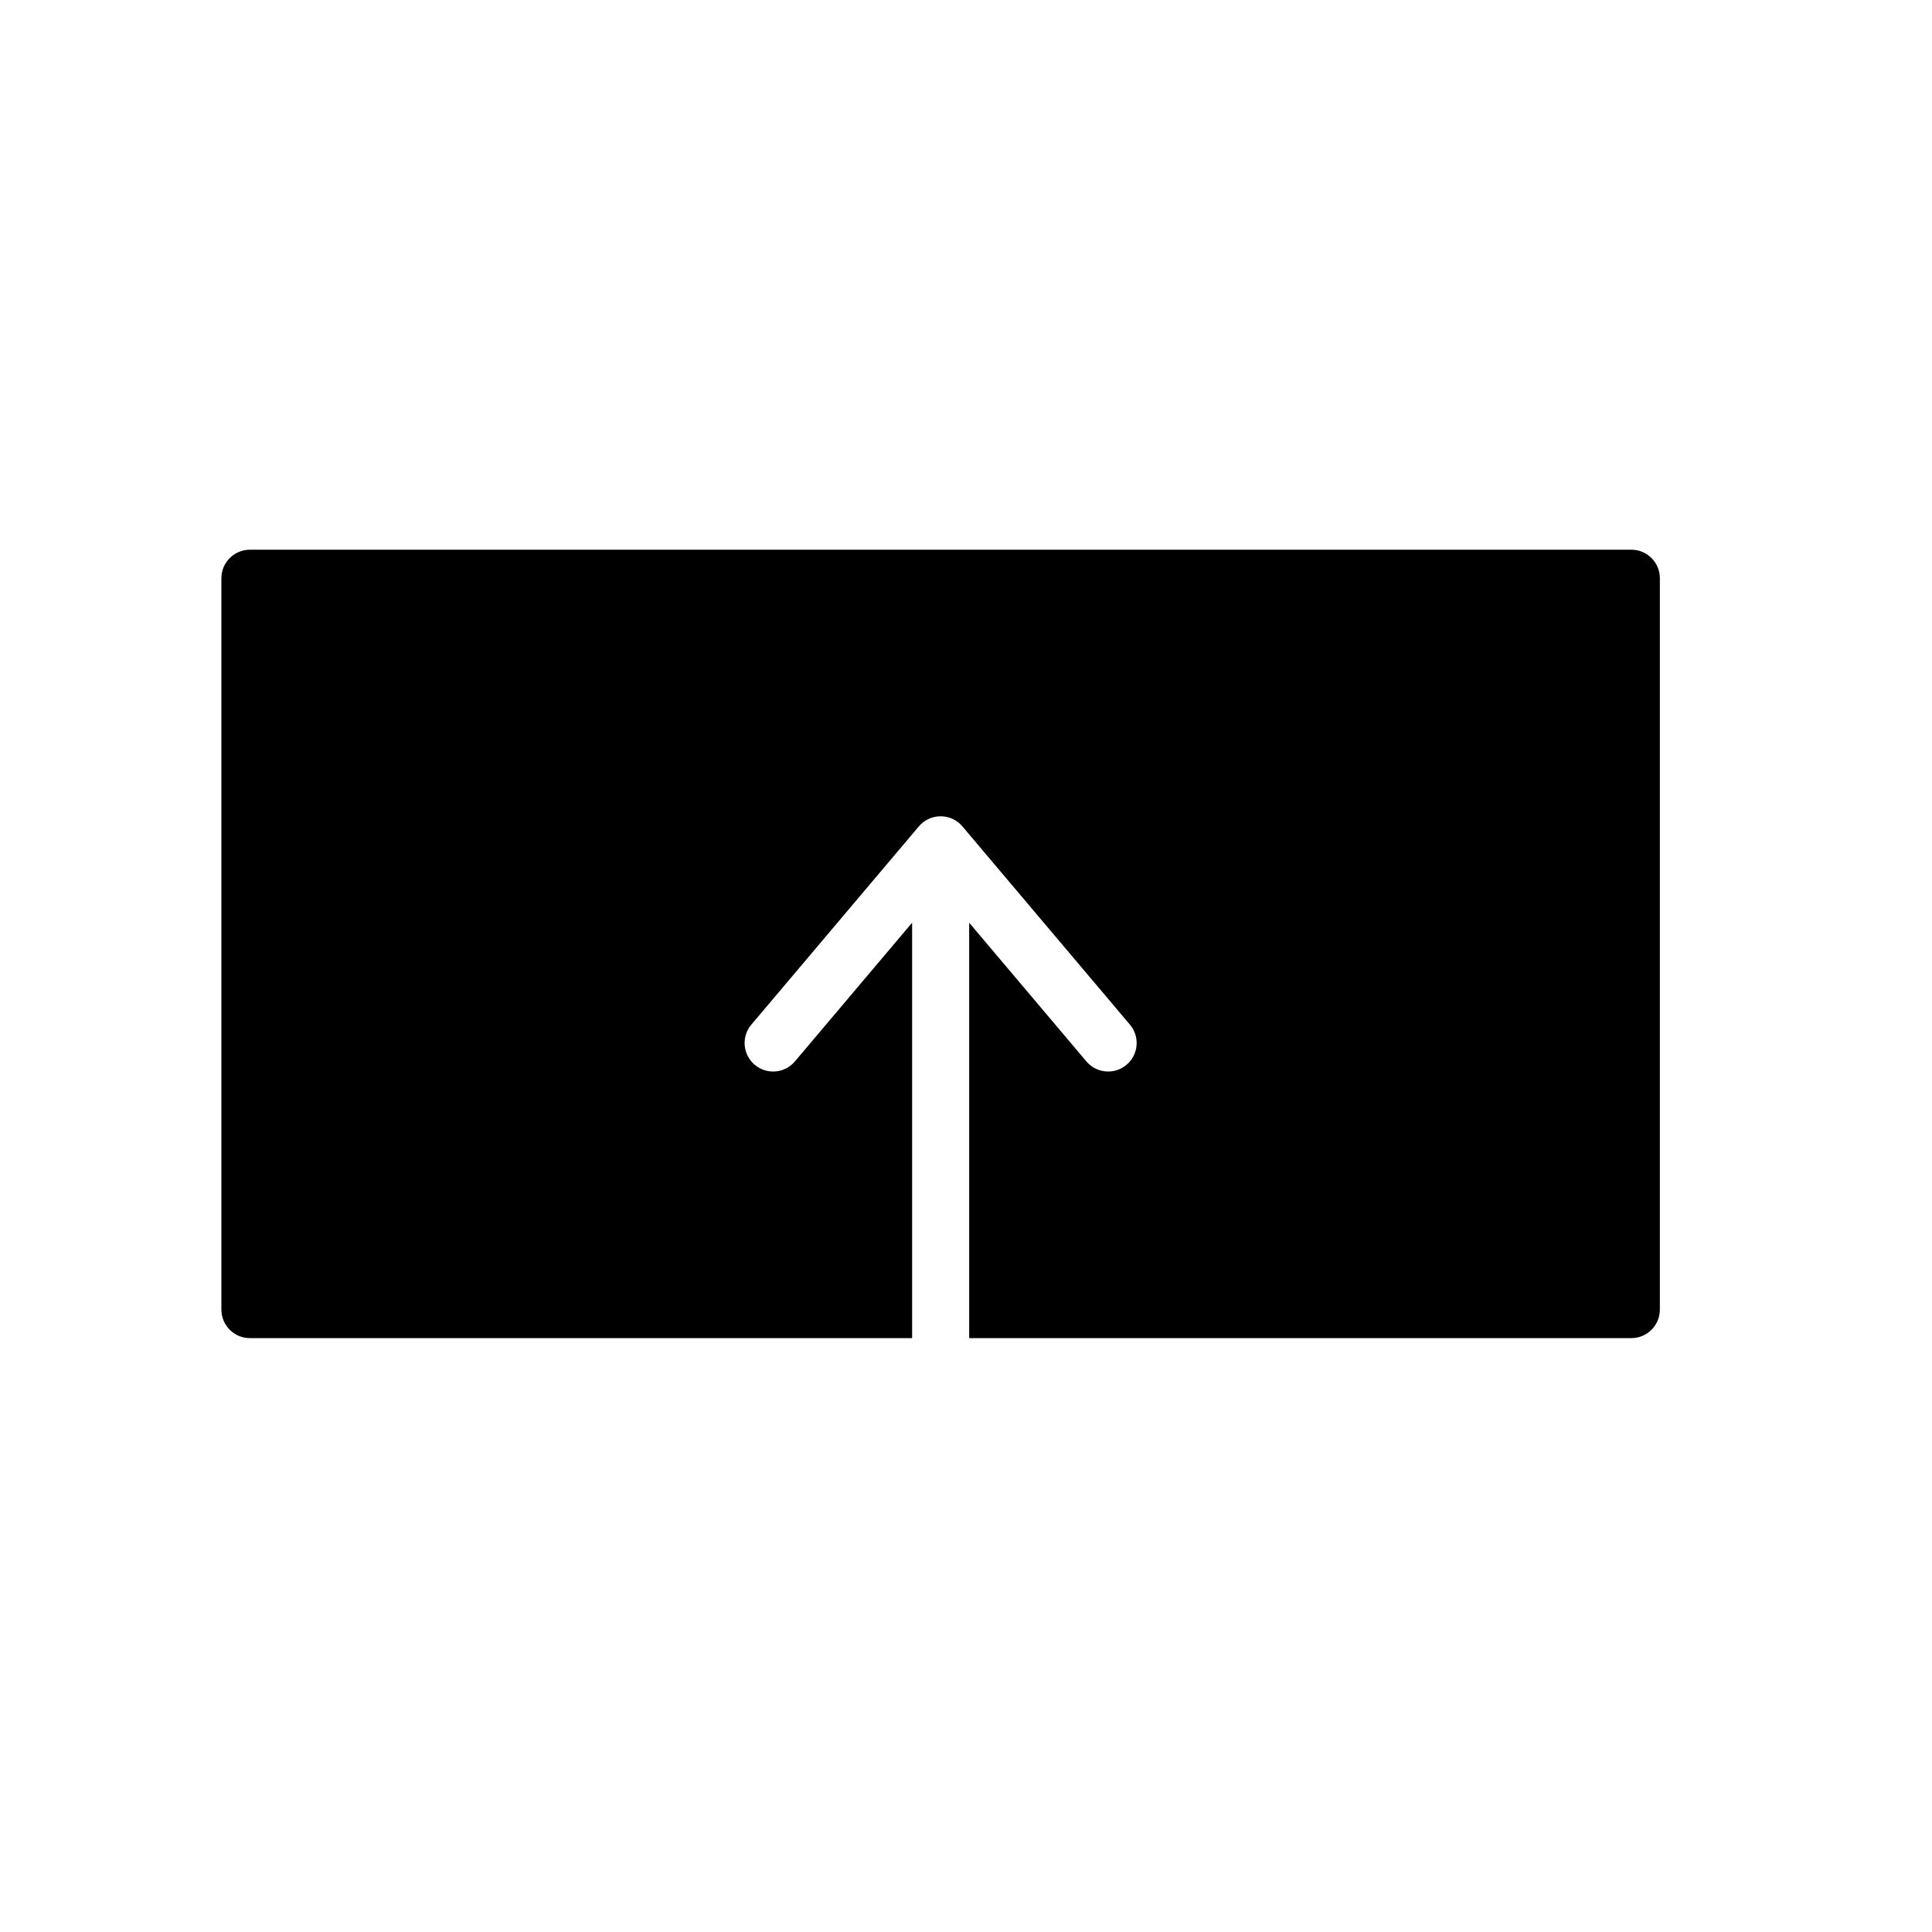 <?xml version="1.0" encoding="UTF-8"?>
<!-- The Best Svg Icon site in the world: iconSvg.co, Visit us! https://iconsvg.co -->
<svg fill="#000000" width="800px" height="800px" version="1.1" viewBox="144 144 512 512" xmlns="http://www.w3.org/2000/svg">
 <path d="m576.33 289.68h-366.1c-4.176 0-7.559 3.387-7.559 7.559v193.82c0 4.172 3.379 7.559 7.559 7.559h175.49v-110.09l-31.059 36.754c-2.691 3.195-7.461 3.594-10.652 0.898-3.188-2.691-3.586-7.457-0.891-10.645l44.387-52.531c1.438-1.703 3.551-2.68 5.773-2.68 2.227 0 4.336 0.977 5.773 2.68l44.387 52.531c2.695 3.188 2.297 7.957-0.891 10.645-1.422 1.199-3.148 1.785-4.871 1.785-2.152 0-4.281-0.91-5.773-2.68l-31.059-36.754v110.09l175.48-0.004c4.176 0 7.559-3.387 7.559-7.559v-193.82c0-4.172-3.383-7.559-7.559-7.559z"/>
</svg>